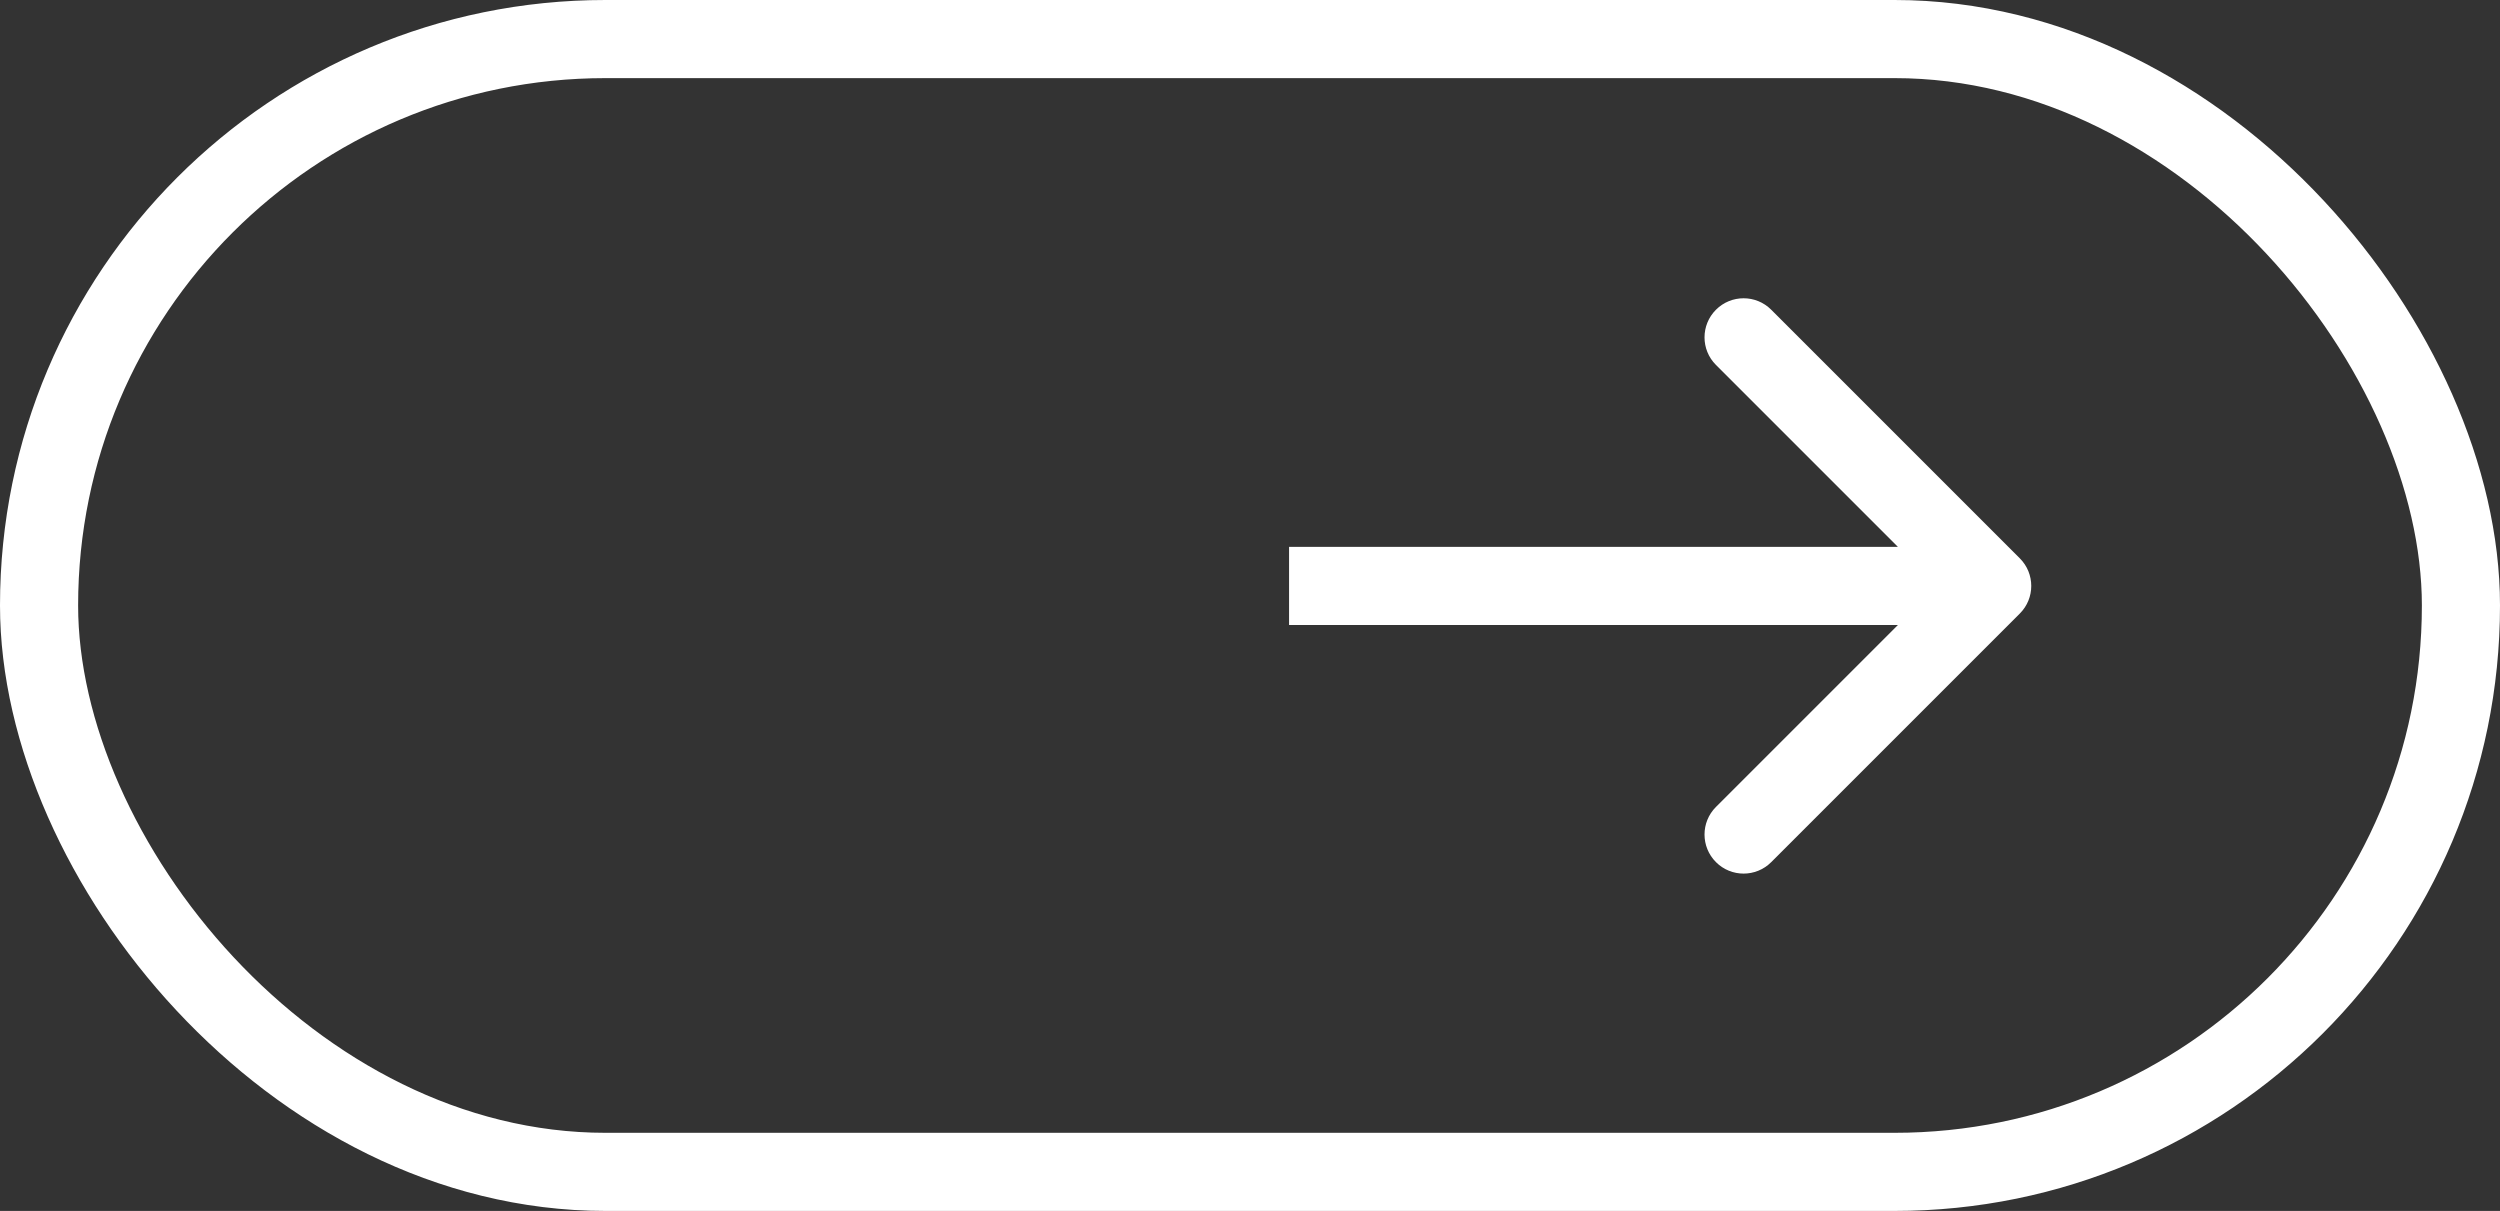 <svg width="64" height="31" viewBox="0 0 64 31" fill="none" xmlns="http://www.w3.org/2000/svg">
<rect x="0" y="0" width="64" height="31" fill="#333333" stroke="none"/>
<rect x="1" y="1" width="62" height="29" rx="14.5" stroke="white" stroke-width="2"/>
<path d="M51.707 15.707C52.098 15.317 52.098 14.683 51.707 14.293L45.343 7.929C44.953 7.538 44.319 7.538 43.929 7.929C43.538 8.319 43.538 8.953 43.929 9.343L49.586 15L43.929 20.657C43.538 21.047 43.538 21.68 43.929 22.071C44.319 22.462 44.953 22.462 45.343 22.071L51.707 15.707ZM51 14L33 14L33 16L51 16L51 14Z" fill="white"/>
</svg>
